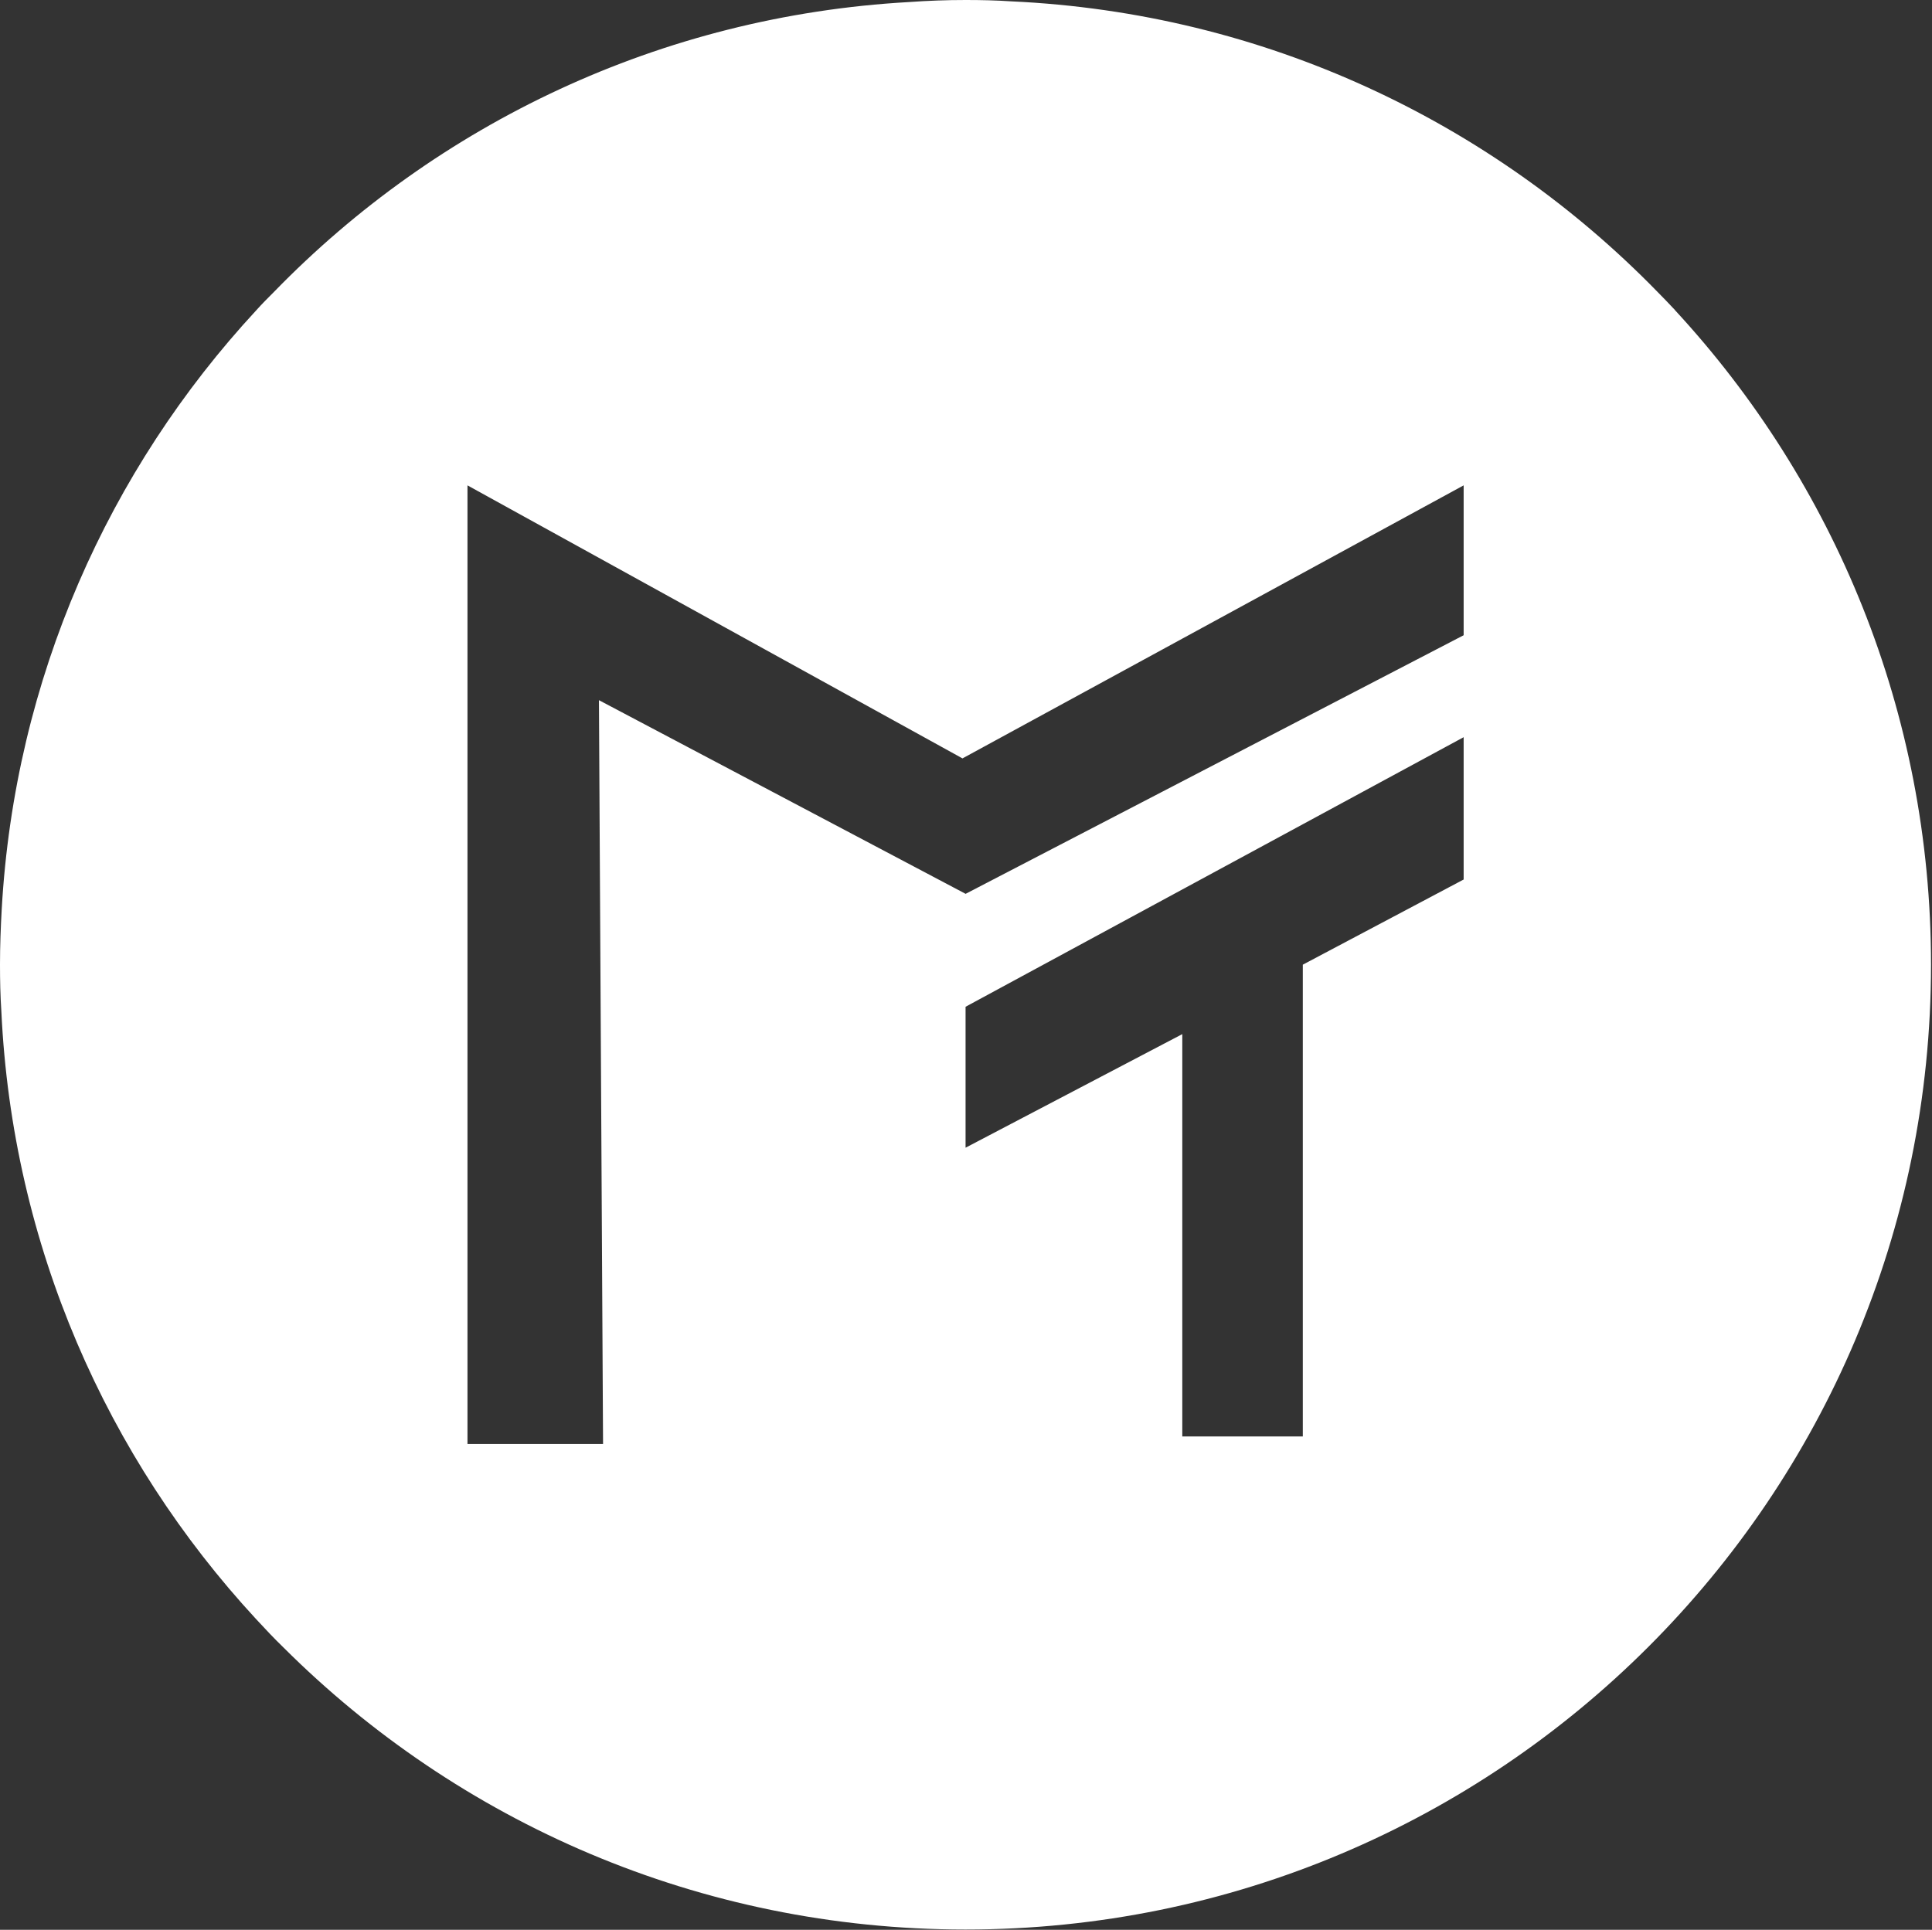 <svg width="1088" height="1087" viewBox="0 0 1088 1087" fill="none" xmlns="http://www.w3.org/2000/svg">
<rect x="0" y="0" width="1088" height="1087" fill="#333333" stroke="none"/>
<path d="M943.261 174.645C940.007 171.18 936.754 167.745 933.287 164.28C840.062 68.63 711.961 7.295 569.447 0.76C560.994 0.182 552.389 0 543.754 0C533.02 0 522.469 0.395 511.919 1.155C371.898 9.027 246.108 69.967 154.403 164.311C150.936 167.776 147.5 171.21 144.247 174.857C61.208 264.581 8.27 382.297 0.973 512.08C0.395 522.444 0 532.779 0 543.325C0 552.14 0.182 560.954 0.76 569.586C6.902 701.496 60.204 821.128 144.217 912.006C149.203 917.386 154.19 922.735 159.572 927.932C257.966 1026.11 393.76 1086.86 543.723 1086.86C844.076 1086.86 1087.45 843.589 1087.45 543.356C1087.45 401.111 1032.78 271.511 943.23 174.675L943.261 174.645ZM824.281 495.394L733.671 543.386V809.122H665.804V582.503L543.754 646.483V567.093L824.251 415.244V495.424L824.281 495.394ZM824.281 357.8L543.784 503.479L337.296 394.394L339.607 813.347H263.257V273.395L542.021 427.189L824.251 273.395V357.8H824.281Z" fill="white"/>
</svg>
